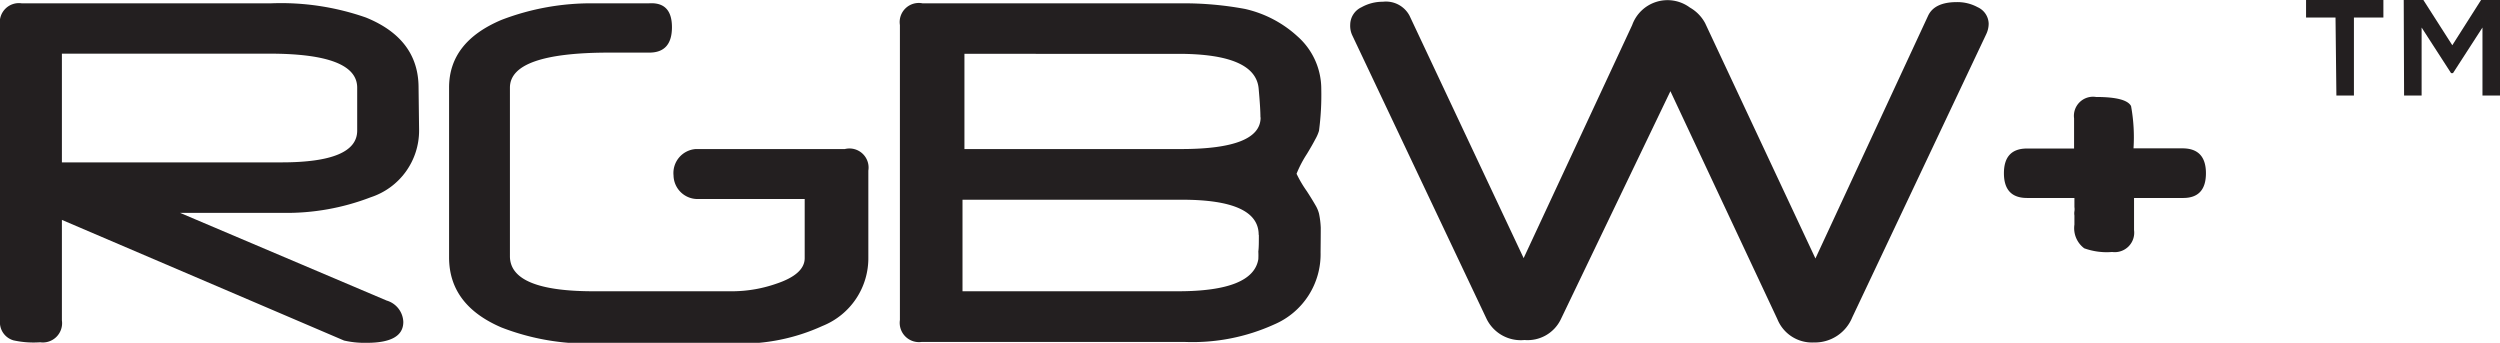 <svg xmlns="http://www.w3.org/2000/svg" viewBox="0 0 142.57 19.55"><defs><style>.cls-1{fill:#231f20;}</style></defs><title>Asset 23</title><g id="Layer_2" data-name="Layer 2"><g id="logos"><path class="cls-1" d="M23.9,7.42a4,4,0,0,1-2.76,3.83,13.35,13.35,0,0,1-5,.89H10.27l11.78,5A1.32,1.32,0,0,1,23,18.36q0,1.19-2.08,1.19a5.27,5.27,0,0,1-1.3-.13L3.53,12.54v5.73a1.1,1.1,0,0,1-1.24,1.25,5.36,5.36,0,0,1-1.52-.11A1.07,1.07,0,0,1,0,18.28V1.43A1.09,1.09,0,0,1,1.24.19h14.2A14.67,14.67,0,0,1,20.87,1q3,1.22,3,4Zm-3.53,0V5q0-1.94-5-1.94H3.53V9.26H16.05Q20.37,9.26,20.37,7.45Z"/><path class="cls-1" d="M75.31,14.39a4.35,4.35,0,0,1-2.64,4.11,11.25,11.25,0,0,1-5.11,1h-15a1.1,1.1,0,0,1-1.24-1.25V1.43A1.09,1.09,0,0,1,52.61.19H67.36A19.06,19.06,0,0,1,71,.51a6.56,6.56,0,0,1,3,1.57,4,4,0,0,1,1.35,3,15.61,15.61,0,0,1-.13,2.38,2.3,2.3,0,0,1-.21.48q-.17.33-.48.84a6.49,6.49,0,0,0-.59,1.13,6.71,6.71,0,0,0,.59,1c.2.31.36.57.48.78a1.81,1.81,0,0,1,.21.49,4.84,4.84,0,0,1,.1.8Q75.32,13.51,75.31,14.39Zm-3.53-1q0-2-4.37-2H54.89v5.22H67.18q4.28,0,4.58-1.83a4.18,4.18,0,0,0,0-.44C71.79,14.12,71.79,13.8,71.79,13.4Zm.1-6.7q0-.52-.1-1.62-.16-2-4.58-2H55V8.5H67.35Q71.89,8.5,71.89,6.7Z"/><path class="cls-1" d="M113.41,1.35a1.41,1.41,0,0,1-.14.6L105.63,18.1a2.3,2.3,0,0,1-2.19,1.43,2.13,2.13,0,0,1-2.08-1.33l-6.1-13L89,18.23a2.1,2.1,0,0,1-2.06,1.16,2.17,2.17,0,0,1-2.18-1.24L77.11,2A1.28,1.28,0,0,1,77,1.41a1.11,1.11,0,0,1,.65-1A2.46,2.46,0,0,1,78.86.1a1.52,1.52,0,0,1,1.52.79l6.51,13.83L93.08,1.43a2.14,2.14,0,0,1,3.29-1,2.24,2.24,0,0,1,.87.89l6.29,13.42L109.95.91q.36-.79,1.65-.79a2.41,2.41,0,0,1,1.18.29A1.06,1.06,0,0,1,113.41,1.35Z"/><path class="cls-1" d="M125.8,9.88q0,1.41-1.3,1.41H121.7v1.83a1.11,1.11,0,0,1-1.25,1.25,3.78,3.78,0,0,1-1.59-.21,1.43,1.43,0,0,1-.56-1.35v-.52a.77.77,0,0,1,0-.24.78.78,0,0,0,0-.24v-.52H115.6q-1.32,0-1.32-1.41t1.32-1.41h2.68V6.75a1.09,1.09,0,0,1,1.25-1.22q1.73,0,2,.52a9.88,9.88,0,0,1,.14,2.41h2.79Q125.8,8.46,125.8,9.88Z"/><path class="cls-1" d="M48.18,8.5h-8.5A1.37,1.37,0,0,0,38.41,10a1.37,1.37,0,0,0,1.38,1.35h6.1v3.37q0,.92-1.62,1.46a7.7,7.7,0,0,1-2.43.43h-8q-4.76,0-4.76-2V5q0-2,5.68-2h.46l.65,0,.16,0h1q1.29,0,1.29-1.45T37,.19H33.87a14.25,14.25,0,0,0-5.26.94q-3,1.26-3,3.86v9.69q0,2.72,3,4a13.62,13.62,0,0,0,5.29.91h8a11.13,11.13,0,0,0,5-1,4.16,4.16,0,0,0,2.62-3.92V9.73A1.09,1.09,0,0,0,48.18,8.5Z"/><path class="cls-1" d="M133.19,1h-1.68V0h4.41V1h-1.68V5.45h-1Zm3.89-1h1.12l1.65,2.58L141.49,0h1.08V5.45h-1V1.57l-1.68,2.6h-.11l-1.68-2.6V5.45h-1Z"/></g></g></svg>